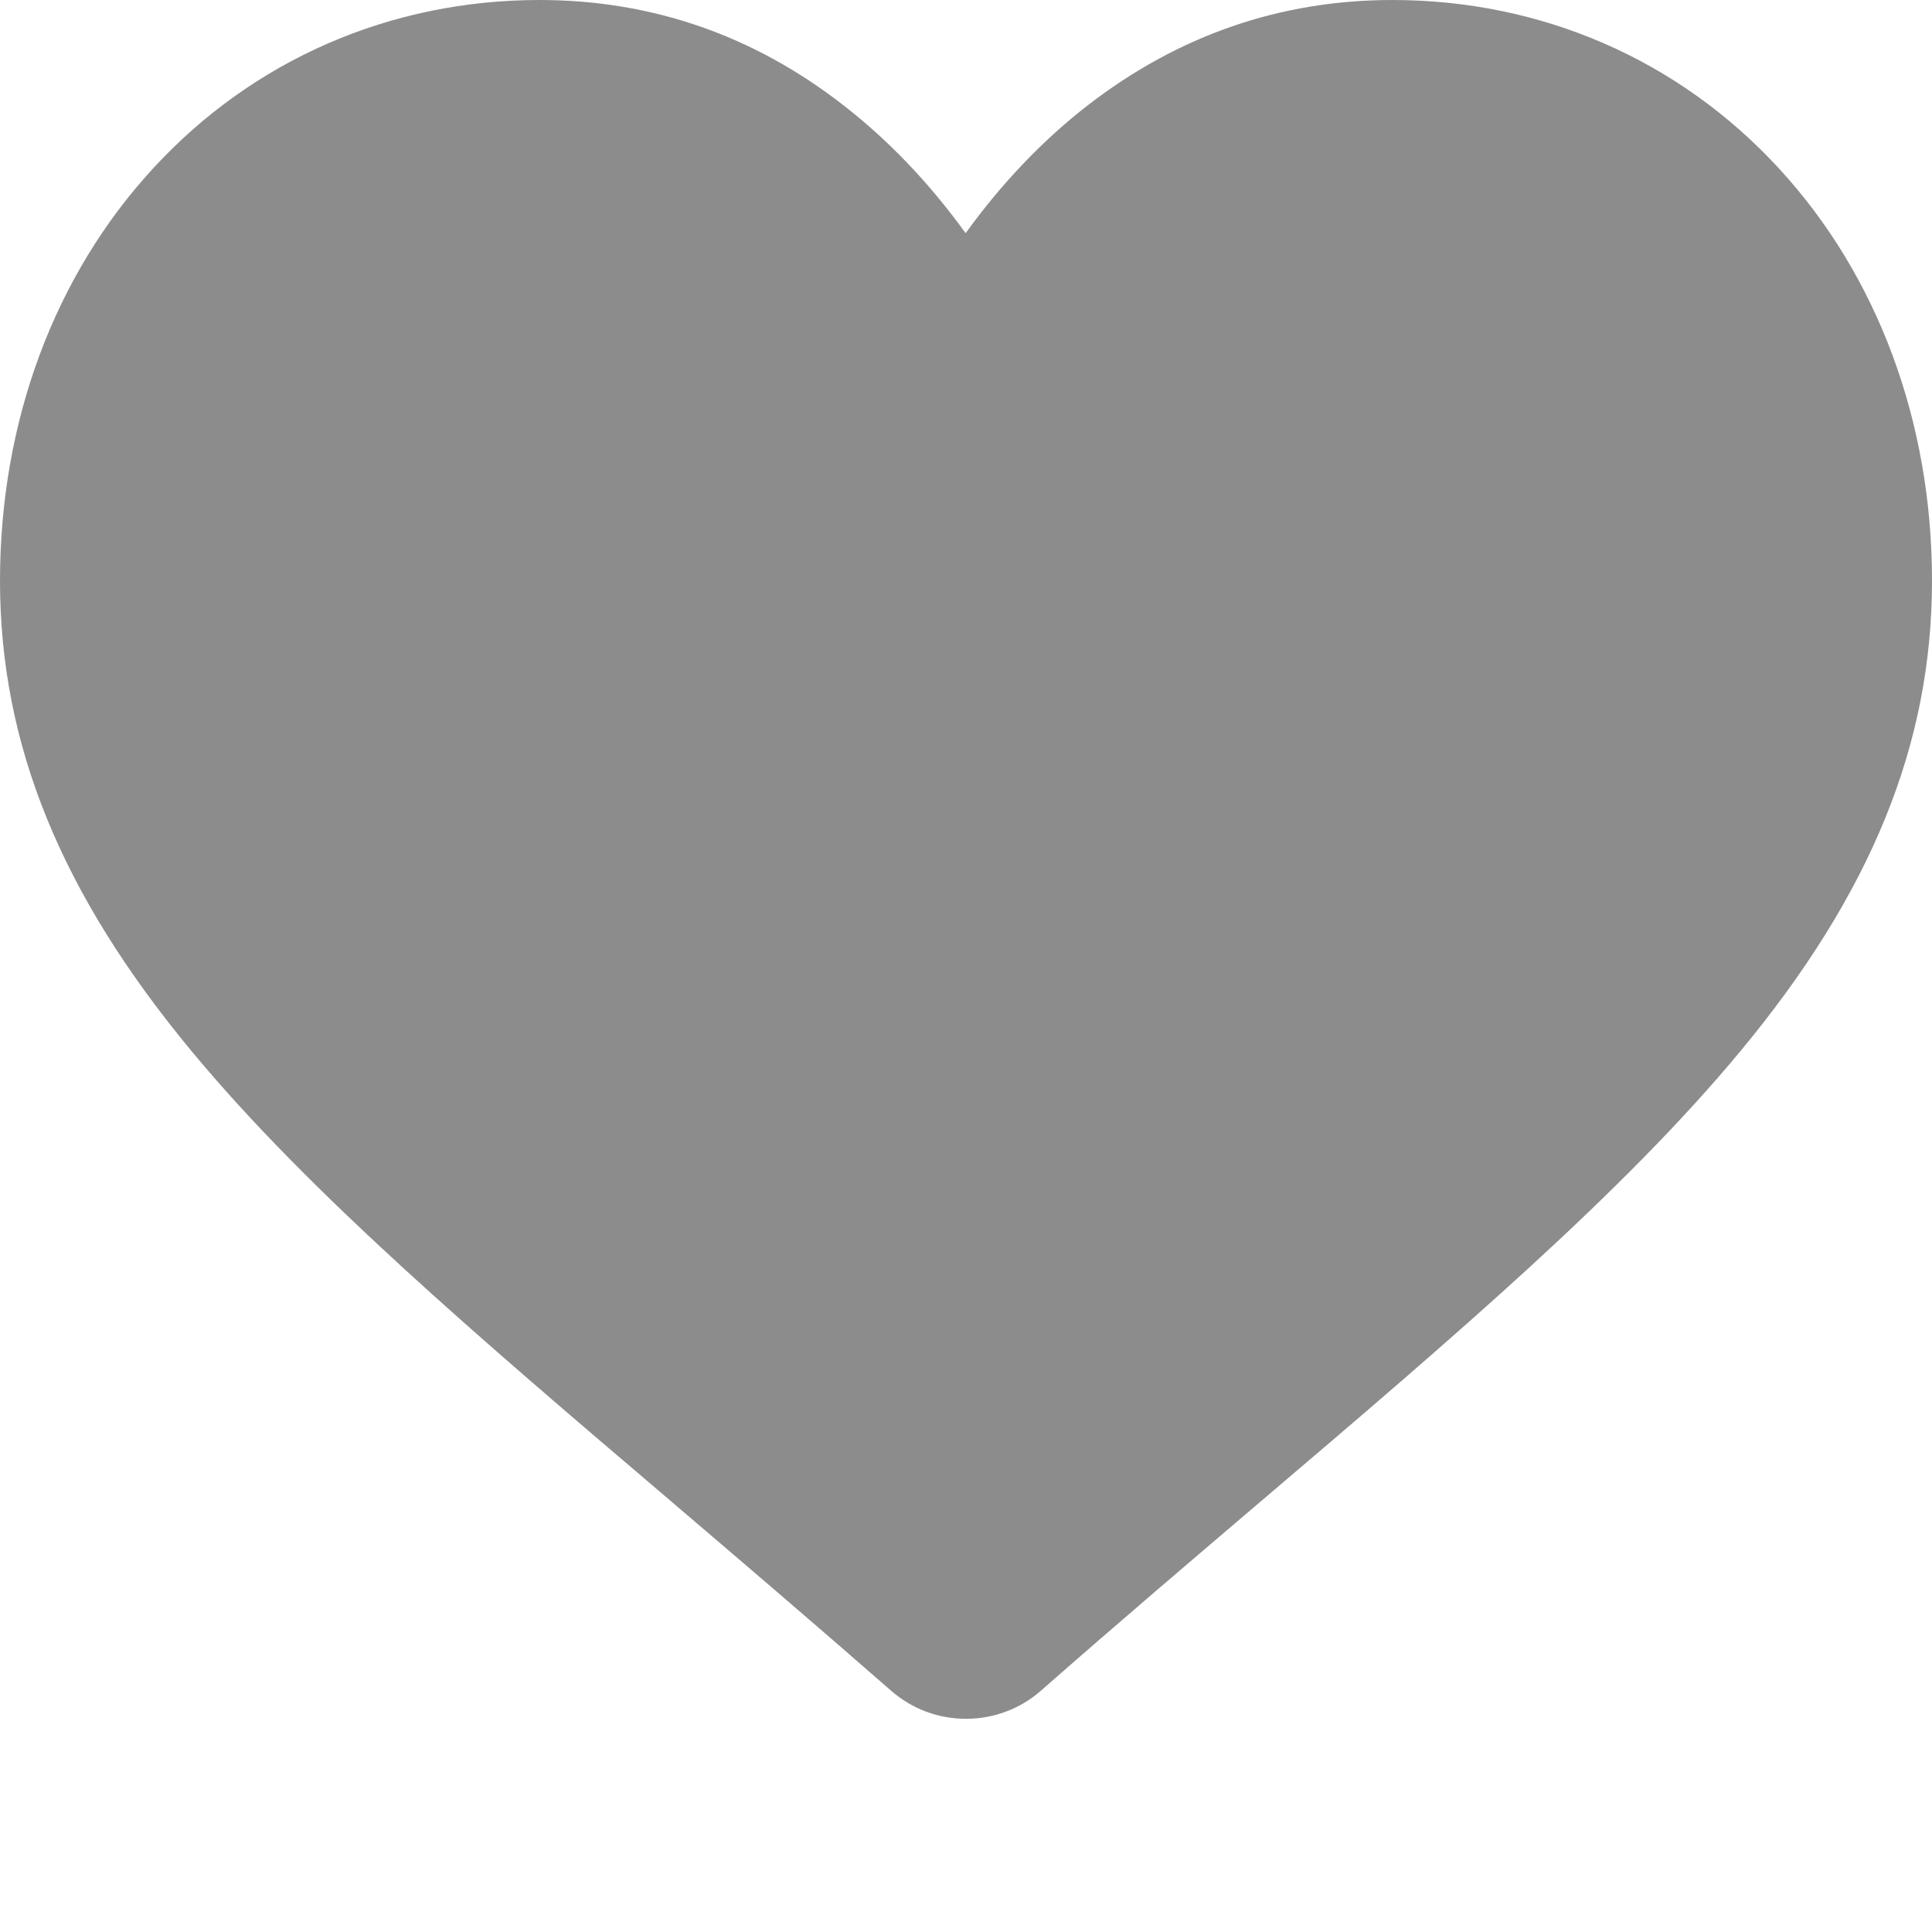 <?xml version="1.0" encoding="utf-8"?>
<!-- Generator: Adobe Illustrator 19.0.0, SVG Export Plug-In . SVG Version: 6.00 Build 0)  -->
<svg version="1.1" id="Layer_1" xmlns="http://www.w3.org/2000/svg" xmlns:xlink="http://www.w3.org/1999/xlink" x="0px" y="0px"
	 viewBox="-43 45 512 512" style="enable-background:new -43 45 512 512;" xml:space="preserve">
<style type="text/css">
	.st0{fill:#8c8c8c;}
</style>
<g>
	<path class="st0" d="M213,500.5c-7.3,0-14.3-2.6-19.8-7.4C172.5,475,152.6,458,135,443l-0.1-0.1C83.3,399,38.8,361,7.8,323.6
		C-26.9,281.8-43,242.2-43,198.9c0-42.1,14.4-80.9,40.6-109.3C24.1,60.8,60.5,45,100,45c29.6,0,56.6,9.3,80.4,27.8
		c12,9.3,22.9,20.7,32.5,34c9.6-13.3,20.5-24.7,32.5-34C269.4,54.3,296.4,45,326,45c39.5,0,75.9,15.8,102.4,44.6
		C454.6,118,469,156.8,469,198.9c0,43.3-16.1,82.9-50.8,124.7c-31,37.4-75.5,75.4-127.1,119.3c-17.6,15-37.6,32-58.3,50.2
		C227.3,497.9,220.3,500.5,213,500.5z M100,75C69,75,40.4,87.4,19.7,109.9c-21.1,22.9-32.7,54.4-32.7,89c0,36.4,13.5,69,43.9,105.6
		c29.3,35.4,73,72.6,123.5,115.6l0.1,0.1c17.7,15.1,37.7,32.1,58.5,50.3c21-18.3,41-35.3,58.7-50.4c50.5-43.1,94.1-80.2,123.5-115.6
		c30.3-36.6,43.9-69.2,43.9-105.6c0-34.5-11.6-66.1-32.7-89C385.6,87.4,357,75,326,75c-22.8,0-43.7,7.2-62.1,21.5
		c-16.4,12.7-27.9,28.8-34.6,40c-3.5,5.8-9.5,9.2-16.3,9.2s-12.8-3.5-16.3-9.2c-6.7-11.2-18.2-27.3-34.6-40
		C143.7,82.2,122.8,75,100,75z"/>
</g>
<path class="st0" d="M203,197L131,63l-73,7L7,108l-37,77l12,64l35,67l196,167l184-158l47-77l7-81c0,0-16-42-17-45s-43-40-43-40
	l-55-19h-39l-60,34l-26.5,32L142,63l-56-6"/>
</svg>
